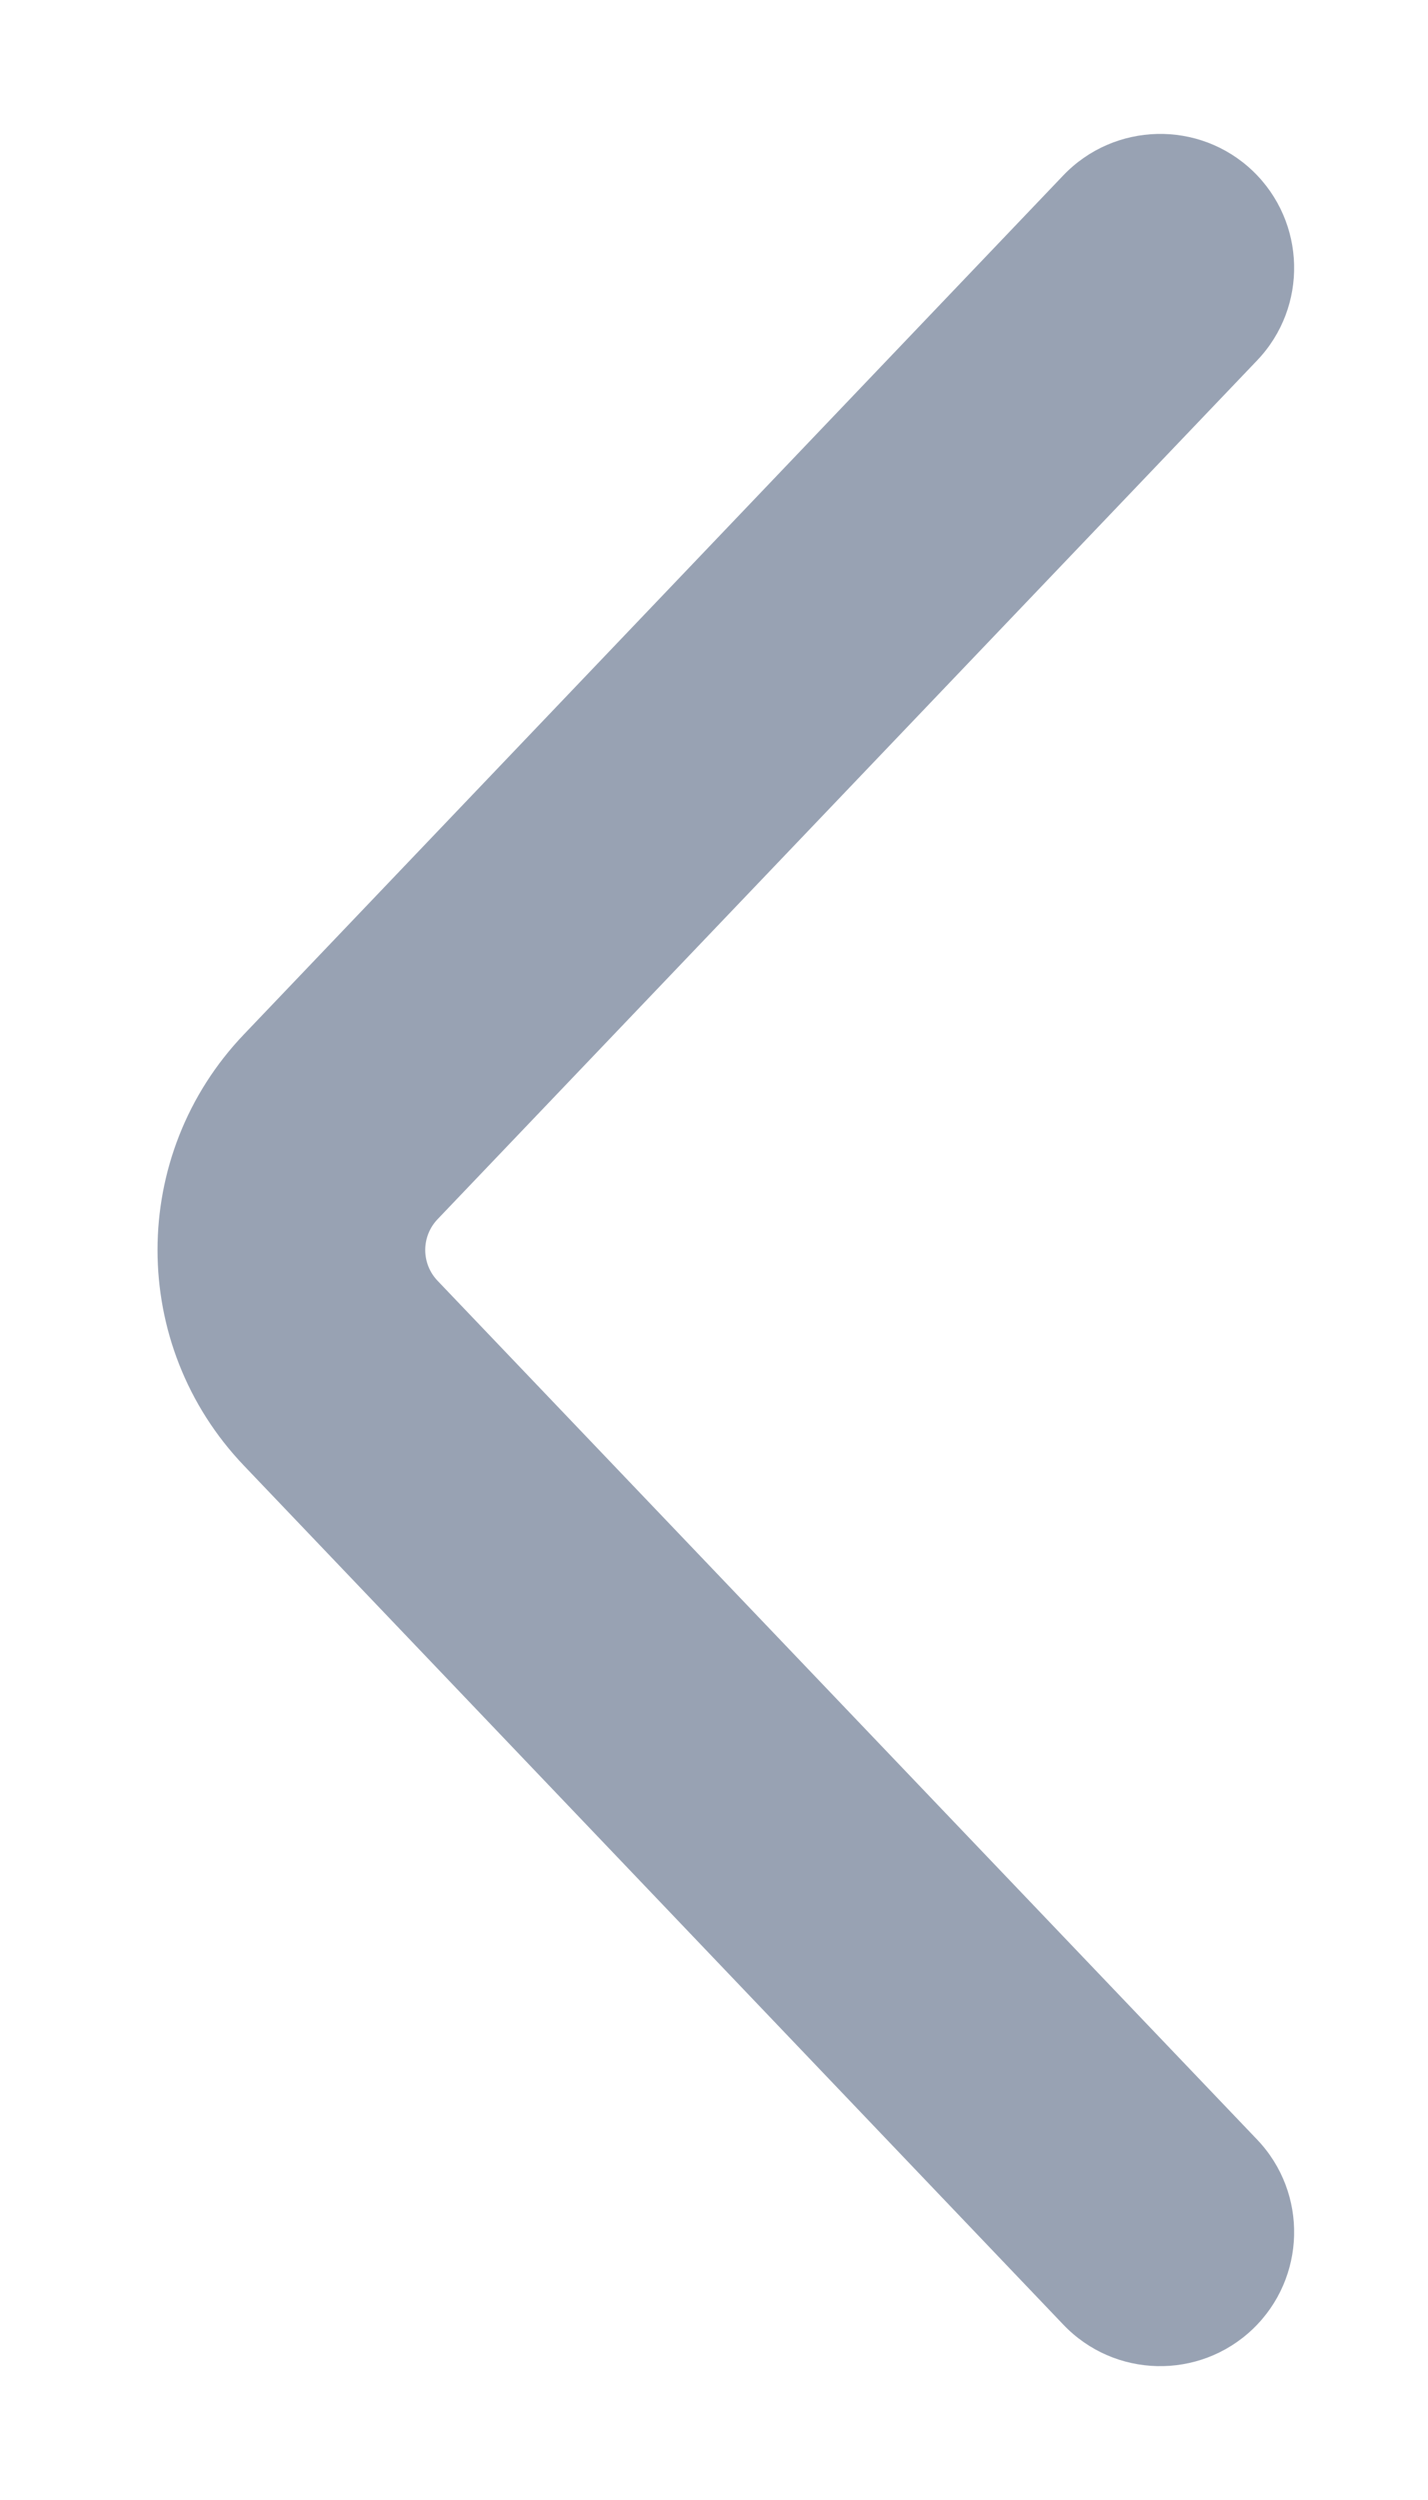 <svg width="8" height="14" viewBox="0 0 8 14" fill="none" xmlns="http://www.w3.org/2000/svg">
<path fill-rule="evenodd" clip-rule="evenodd" d="M7.018 13.043C7.317 12.757 7.329 12.282 7.043 11.982L2.452 7.173C2.359 7.076 2.359 6.924 2.452 6.827L7.043 2.018C7.329 1.718 7.317 1.243 7.018 0.957C6.718 0.671 6.243 0.683 5.957 0.982L1.367 5.792C0.721 6.468 0.721 7.532 1.367 8.208L5.957 13.018C6.243 13.318 6.718 13.329 7.018 13.043Z" fill="#98A2B3"/>
</svg>
